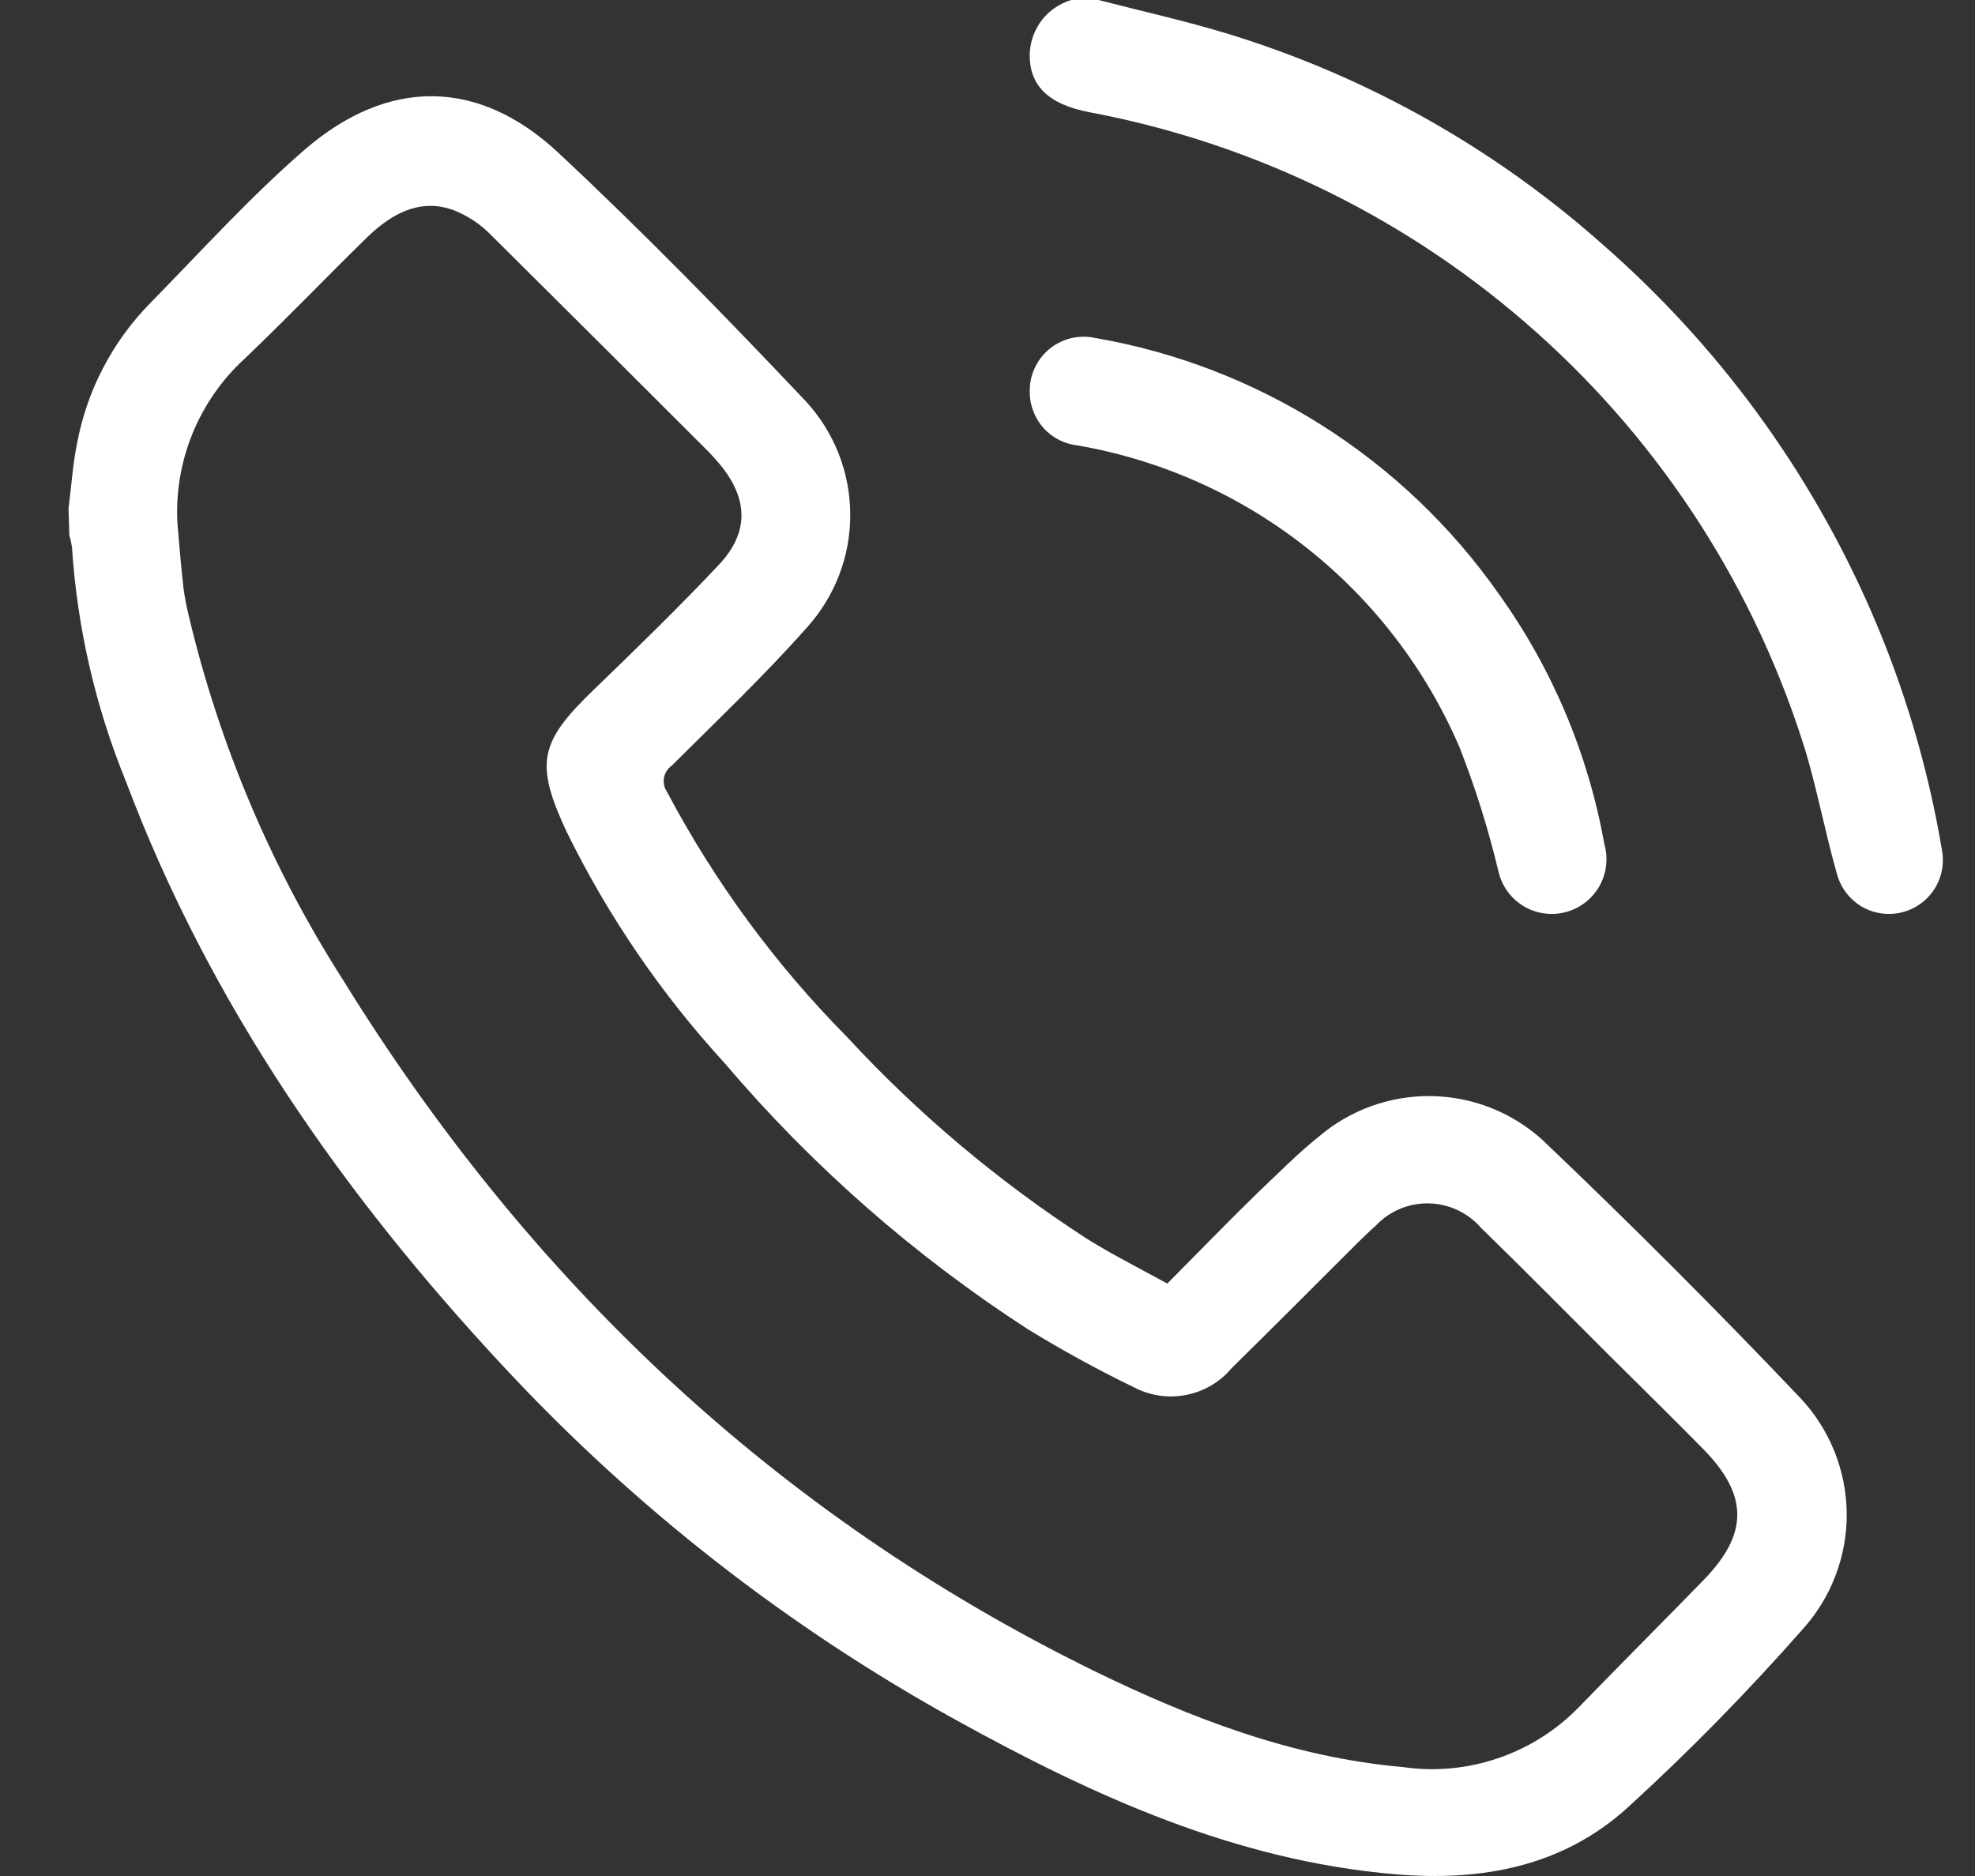<svg width="20" height="19" viewBox="0 0 20 19" fill="none" xmlns="http://www.w3.org/2000/svg">
<rect x="0" y="0" width="20" height="19" fill="#333333" stroke="none"/>
<path d="M0.694 5.149C0.723 4.928 0.736 4.705 0.781 4.488C0.881 3.953 1.139 3.459 1.521 3.07C2.036 2.545 2.531 1.997 3.084 1.517C3.928 0.787 4.844 0.79 5.655 1.548C6.519 2.355 7.345 3.202 8.161 4.065C8.448 4.377 8.608 4.783 8.61 5.206C8.613 5.629 8.457 6.038 8.174 6.352C7.742 6.841 7.266 7.292 6.804 7.753C6.762 7.782 6.734 7.826 6.724 7.876C6.715 7.925 6.725 7.977 6.754 8.019C7.237 8.932 7.853 9.77 8.581 10.506C9.3 11.284 10.115 11.969 11.005 12.545C11.262 12.706 11.536 12.843 11.821 13C12.129 12.689 12.428 12.381 12.734 12.082C12.939 11.889 13.143 11.68 13.363 11.505C13.678 11.239 14.08 11.095 14.493 11.101C14.907 11.107 15.304 11.262 15.612 11.538C16.505 12.387 17.375 13.258 18.224 14.151C18.525 14.467 18.695 14.885 18.701 15.321C18.706 15.756 18.547 16.178 18.254 16.502C17.695 17.137 17.102 17.742 16.477 18.312C15.822 18.904 15.005 19.056 14.137 18.983C12.515 18.847 11.075 18.191 9.679 17.419C7.974 16.477 6.43 15.271 5.104 13.846C3.473 12.097 2.122 10.164 1.274 7.911C0.966 7.156 0.782 6.357 0.729 5.543C0.723 5.501 0.714 5.459 0.702 5.418L0.694 5.149ZM1.797 5.305C1.816 5.522 1.833 5.739 1.858 5.955C1.871 6.053 1.89 6.15 1.914 6.247C2.224 7.549 2.749 8.79 3.47 9.919C5.347 12.958 7.845 15.335 11.071 16.919C12.066 17.405 13.091 17.799 14.209 17.897C14.531 17.943 14.859 17.913 15.167 17.808C15.475 17.704 15.754 17.529 15.982 17.297C16.402 16.863 16.83 16.436 17.25 16.004C17.707 15.535 17.707 15.145 17.25 14.678C16.94 14.363 16.624 14.053 16.311 13.742C15.874 13.306 15.442 12.868 14.999 12.437C14.934 12.361 14.853 12.3 14.762 12.257C14.671 12.214 14.572 12.19 14.472 12.188C14.371 12.185 14.271 12.204 14.178 12.243C14.086 12.281 14.002 12.339 13.933 12.412C13.871 12.466 13.814 12.524 13.756 12.579C13.328 13.006 12.902 13.434 12.472 13.857C12.354 13.998 12.191 14.093 12.011 14.128C11.831 14.163 11.644 14.136 11.482 14.05C11.112 13.871 10.752 13.673 10.402 13.458C9.255 12.714 8.222 11.808 7.338 10.767C6.693 10.064 6.153 9.272 5.734 8.416C5.416 7.73 5.462 7.517 6.008 6.99C6.438 6.575 6.867 6.158 7.276 5.724C7.588 5.395 7.579 5.053 7.29 4.703C7.255 4.661 7.216 4.619 7.178 4.578C6.438 3.838 5.697 3.099 4.955 2.363C4.876 2.285 4.785 2.22 4.686 2.17C4.368 2.005 4.052 2.08 3.722 2.399C3.304 2.808 2.899 3.231 2.475 3.635C2.245 3.846 2.066 4.105 1.948 4.394C1.831 4.683 1.779 4.994 1.797 5.305V5.305Z" fill="white"/>
<path d="M11.124 0C11.564 0.114 12.009 0.212 12.443 0.345C13.842 0.775 15.132 1.501 16.226 2.473C17.397 3.495 18.326 4.764 18.947 6.189C19.284 6.962 19.525 7.775 19.665 8.607C19.691 8.745 19.664 8.888 19.588 9.006C19.512 9.124 19.393 9.208 19.257 9.241C19.12 9.274 18.976 9.253 18.855 9.183C18.734 9.112 18.644 8.997 18.605 8.862C18.488 8.454 18.409 8.034 18.291 7.63C17.788 5.988 16.846 4.516 15.566 3.372C14.287 2.227 12.72 1.454 11.034 1.137C10.607 1.056 10.416 0.858 10.428 0.532C10.435 0.411 10.479 0.295 10.554 0.199C10.629 0.104 10.732 0.035 10.848 0H11.124Z" fill="white"/>
<path d="M10.428 3.968C10.426 3.885 10.443 3.803 10.478 3.728C10.512 3.653 10.563 3.587 10.627 3.534C10.691 3.482 10.766 3.445 10.846 3.425C10.927 3.406 11.01 3.405 11.091 3.423C11.908 3.564 12.688 3.865 13.389 4.309C14.089 4.753 14.696 5.33 15.173 6.009C15.716 6.764 16.082 7.631 16.246 8.547C16.267 8.619 16.273 8.694 16.264 8.768C16.255 8.843 16.231 8.914 16.194 8.979C16.156 9.044 16.106 9.1 16.047 9.145C15.987 9.19 15.919 9.222 15.847 9.24C15.774 9.258 15.699 9.261 15.625 9.249C15.551 9.237 15.481 9.211 15.418 9.171C15.355 9.131 15.3 9.078 15.258 9.017C15.216 8.955 15.186 8.886 15.171 8.813C15.07 8.39 14.939 7.975 14.781 7.571C14.442 6.781 13.912 6.087 13.238 5.553C12.565 5.019 11.769 4.662 10.923 4.513C10.787 4.5 10.661 4.438 10.569 4.337C10.478 4.236 10.427 4.104 10.428 3.968V3.968Z" fill="white"/>
</svg>
